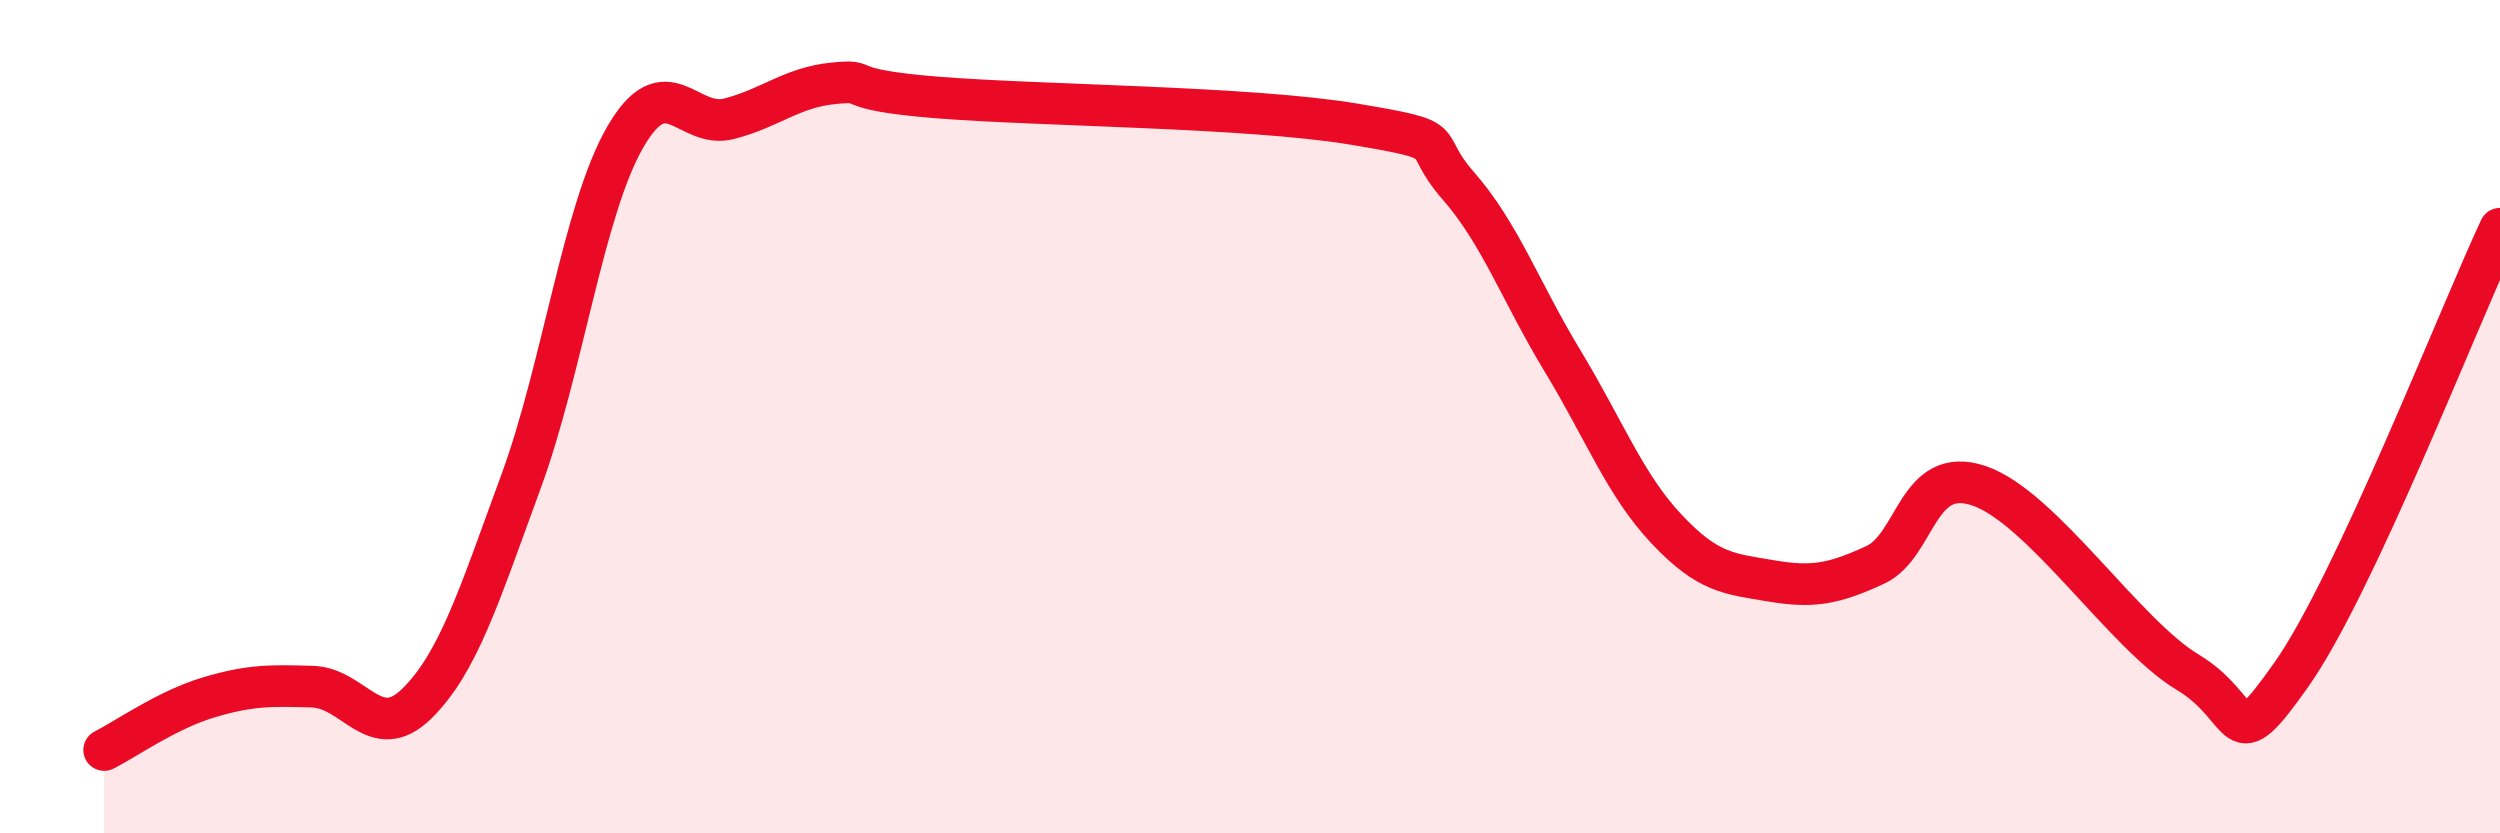 
    <svg width="60" height="20" viewBox="0 0 60 20" xmlns="http://www.w3.org/2000/svg">
      <path
        d="M 2.5,18 C 3,17.75 4,17.04 5,16.74 C 6,16.44 6.5,16.45 7.5,16.48 C 8.5,16.51 9,17.87 10,16.89 C 11,15.91 11.5,14.29 12.5,11.57 C 13.5,8.85 14,5.04 15,3.3 C 16,1.56 16.5,3.11 17.5,2.85 C 18.5,2.59 19,2.1 20,2 C 21,1.9 20,2.14 22.5,2.34 C 25,2.54 30,2.56 32.5,2.98 C 35,3.4 34,3.32 35,4.46 C 36,5.6 36.5,7.01 37.5,8.66 C 38.5,10.31 39,11.64 40,12.7 C 41,13.76 41.5,13.77 42.5,13.94 C 43.5,14.11 44,14.02 45,13.56 C 46,13.1 46,11.15 47.5,11.66 C 49,12.17 51,15.23 52.5,16.13 C 54,17.03 53.5,18.31 55,16.18 C 56.5,14.05 59,7.63 60,5.49L60 20L2.5 20Z"
        fill="#EB0A25"
        opacity="0.1"
        stroke-linecap="round"
        stroke-linejoin="round"
      />
      <path
        d="M 2.5,18 C 3,17.75 4,17.04 5,16.74 C 6,16.44 6.5,16.45 7.5,16.48 C 8.5,16.51 9,17.87 10,16.89 C 11,15.91 11.5,14.29 12.5,11.57 C 13.5,8.85 14,5.04 15,3.3 C 16,1.56 16.5,3.11 17.5,2.85 C 18.5,2.59 19,2.1 20,2 C 21,1.9 20,2.14 22.5,2.34 C 25,2.54 30,2.56 32.5,2.98 C 35,3.4 34,3.32 35,4.46 C 36,5.6 36.5,7.01 37.5,8.66 C 38.5,10.31 39,11.64 40,12.7 C 41,13.76 41.5,13.77 42.5,13.94 C 43.5,14.11 44,14.02 45,13.56 C 46,13.1 46,11.15 47.5,11.66 C 49,12.17 51,15.23 52.5,16.13 C 54,17.03 53.5,18.31 55,16.18 C 56.5,14.05 59,7.63 60,5.49"
        stroke="#EB0A25"
        stroke-width="1"
        fill="none"
        stroke-linecap="round"
        stroke-linejoin="round"
      />
    </svg>
  